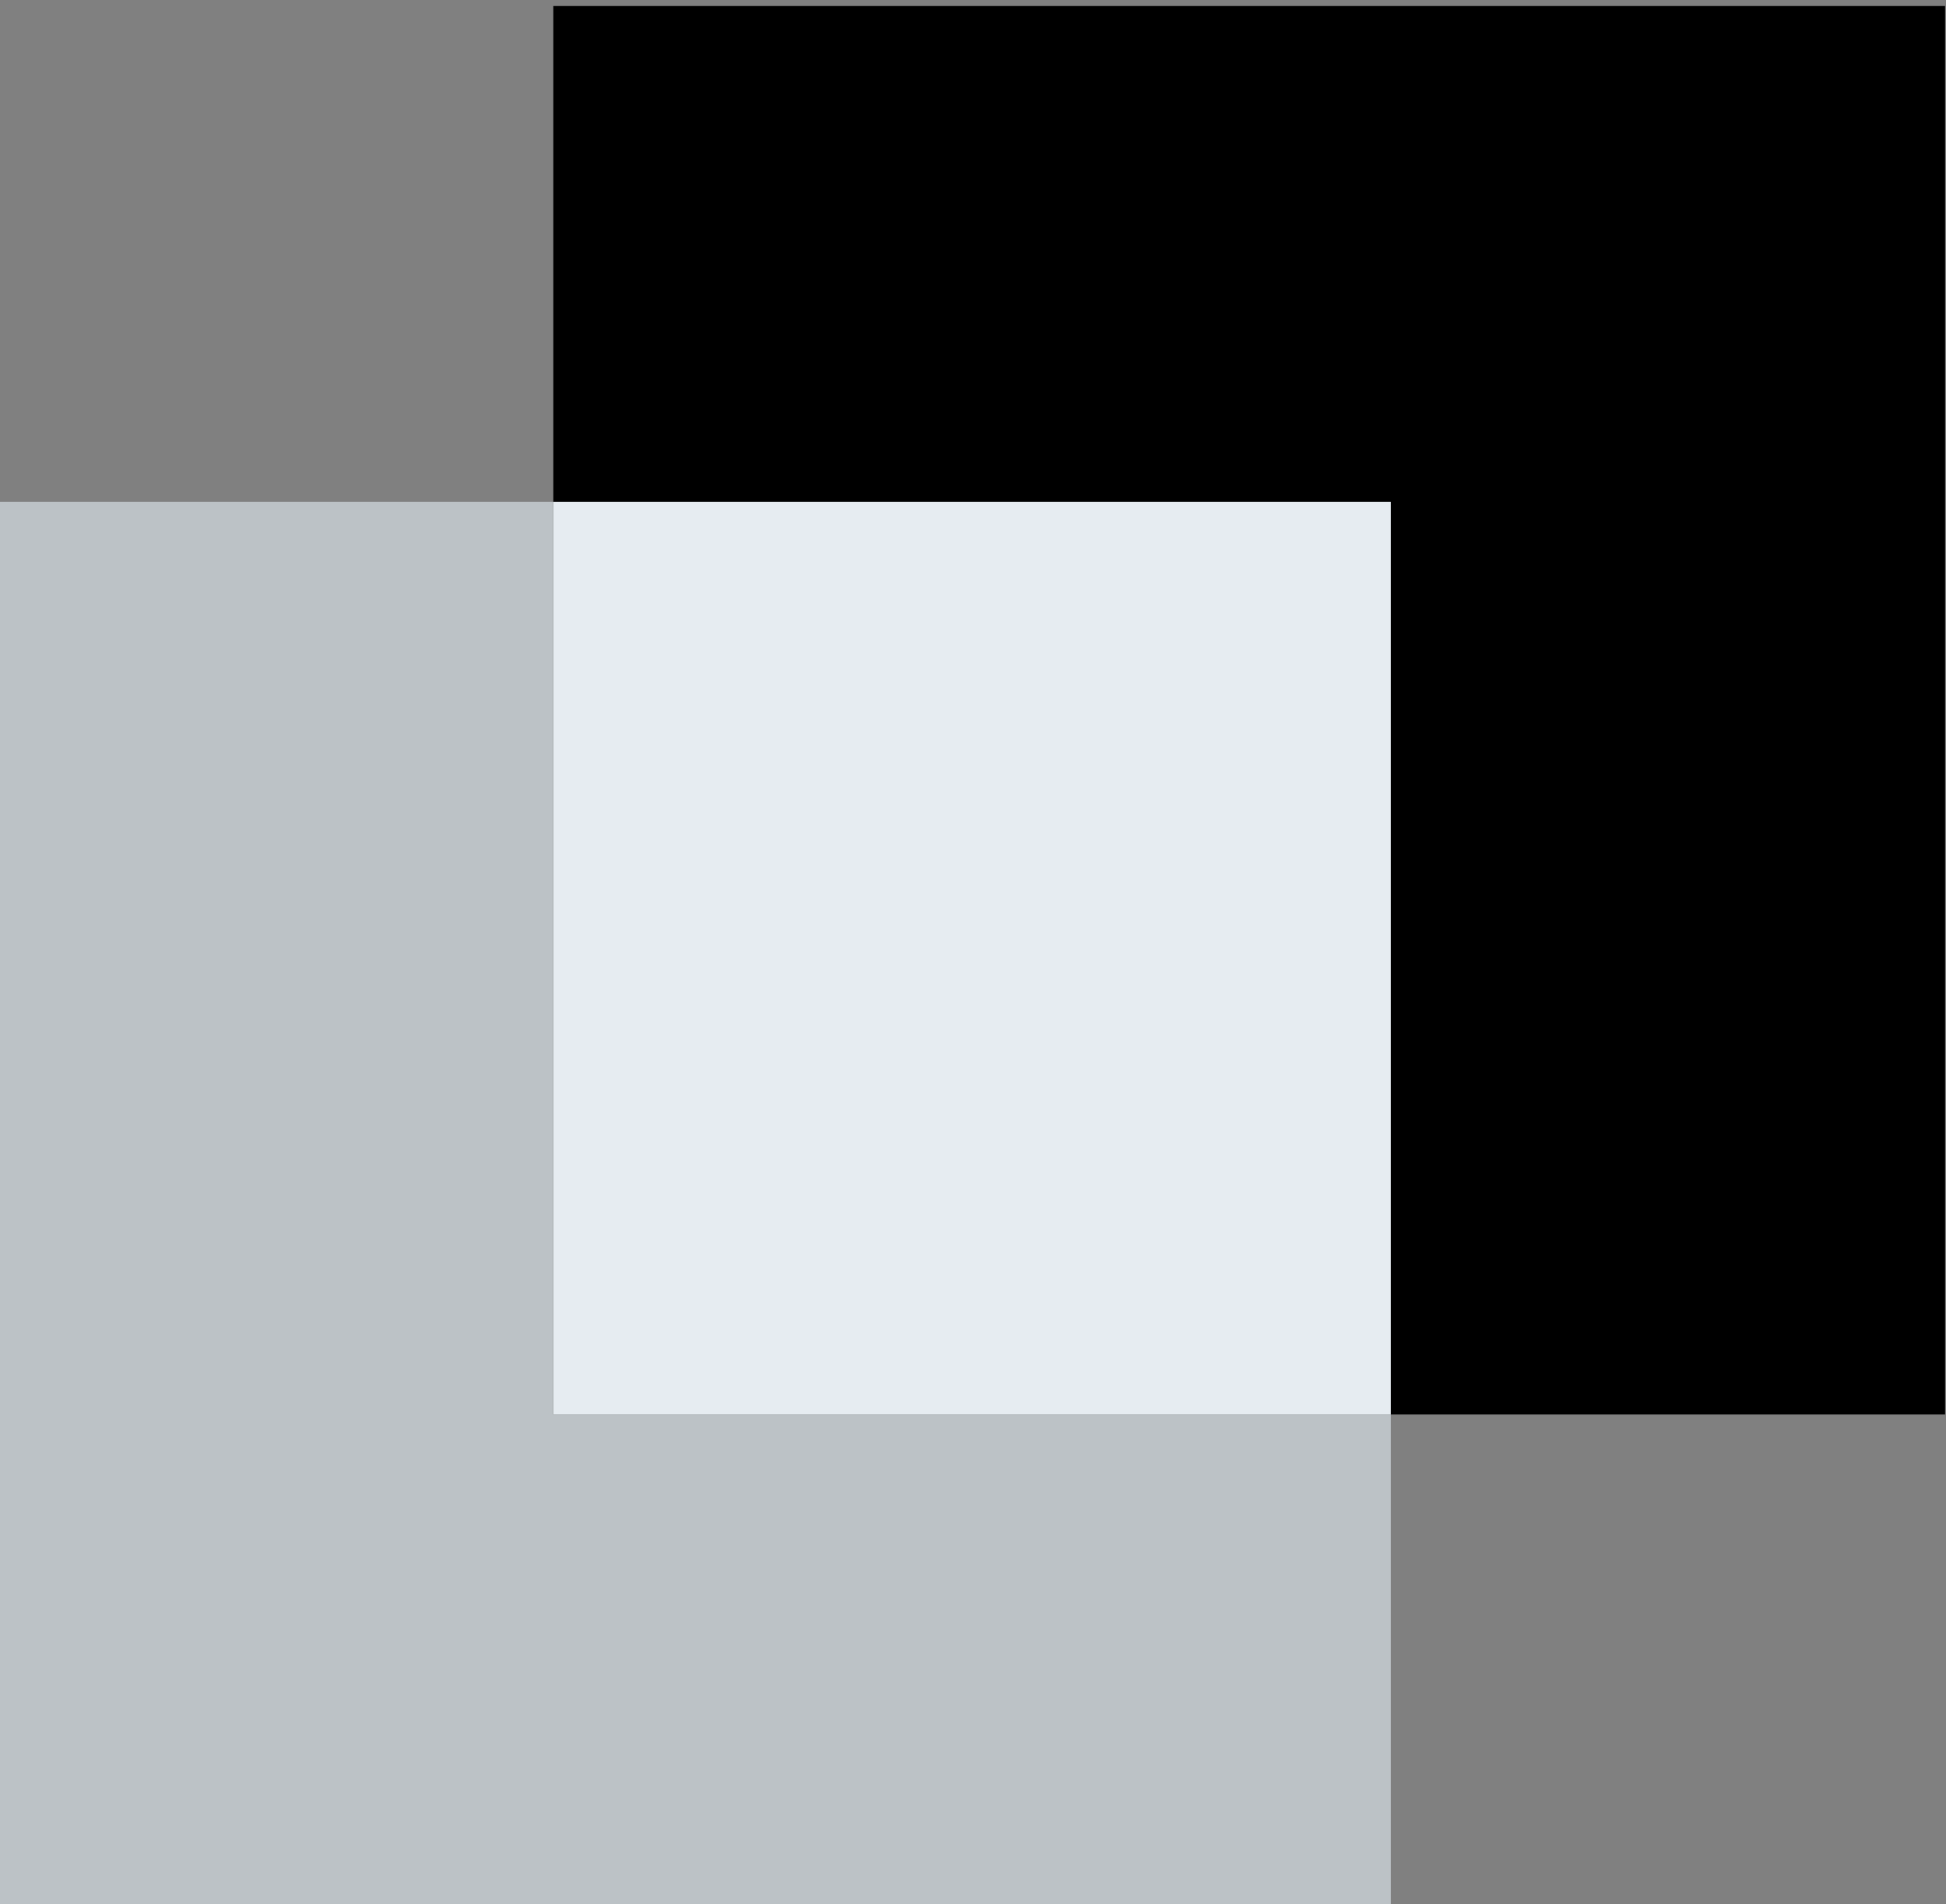 <?xml version="1.0" encoding="UTF-8"?>
<!DOCTYPE svg PUBLIC "-//W3C//DTD SVG 1.1//EN" "http://www.w3.org/Graphics/SVG/1.1/DTD/svg11.dtd">
<!-- Creator: CorelDRAW 2021 (64-Bit) -->
<svg xmlns="http://www.w3.org/2000/svg" xml:space="preserve" width="10.489mm" height="10.264mm" version="1.1" style="shape-rendering:geometricPrecision; text-rendering:geometricPrecision; image-rendering:optimizeQuality; fill-rule:evenodd; clip-rule:evenodd"
viewBox="0 0 1048.9 1026.4"
 xmlns:xlink="http://www.w3.org/1999/xlink"
 xmlns:xodm="http://www.corel.com/coreldraw/odm/2003">
 <rect x="0" y="0" width="1048.9" height="1026.4" fill="#808080" stroke="none"/>
 <defs>
  <style type="text/css">
   <![CDATA[
    .fil1 {fill:black}
    .fil0 {fill:#BCC2C6}
    .fil2 {fill:#E6ECF1}
   ]]>
  </style>
 </defs>
 <g id="Слой_x0020_1">
  <g id="_2789668676144">
   <rect class="fil0" x="-0.48" y="270.52" width="750.17" height="759.15"/>
   <rect class="fil1" x="298.24" y="3.25" width="750.17" height="759.15"/>
   <polygon class="fil2" points="298.24,270.53 749.69,270.53 749.69,762.41 298.24,762.41 "/>
  </g>
 </g>
</svg>
